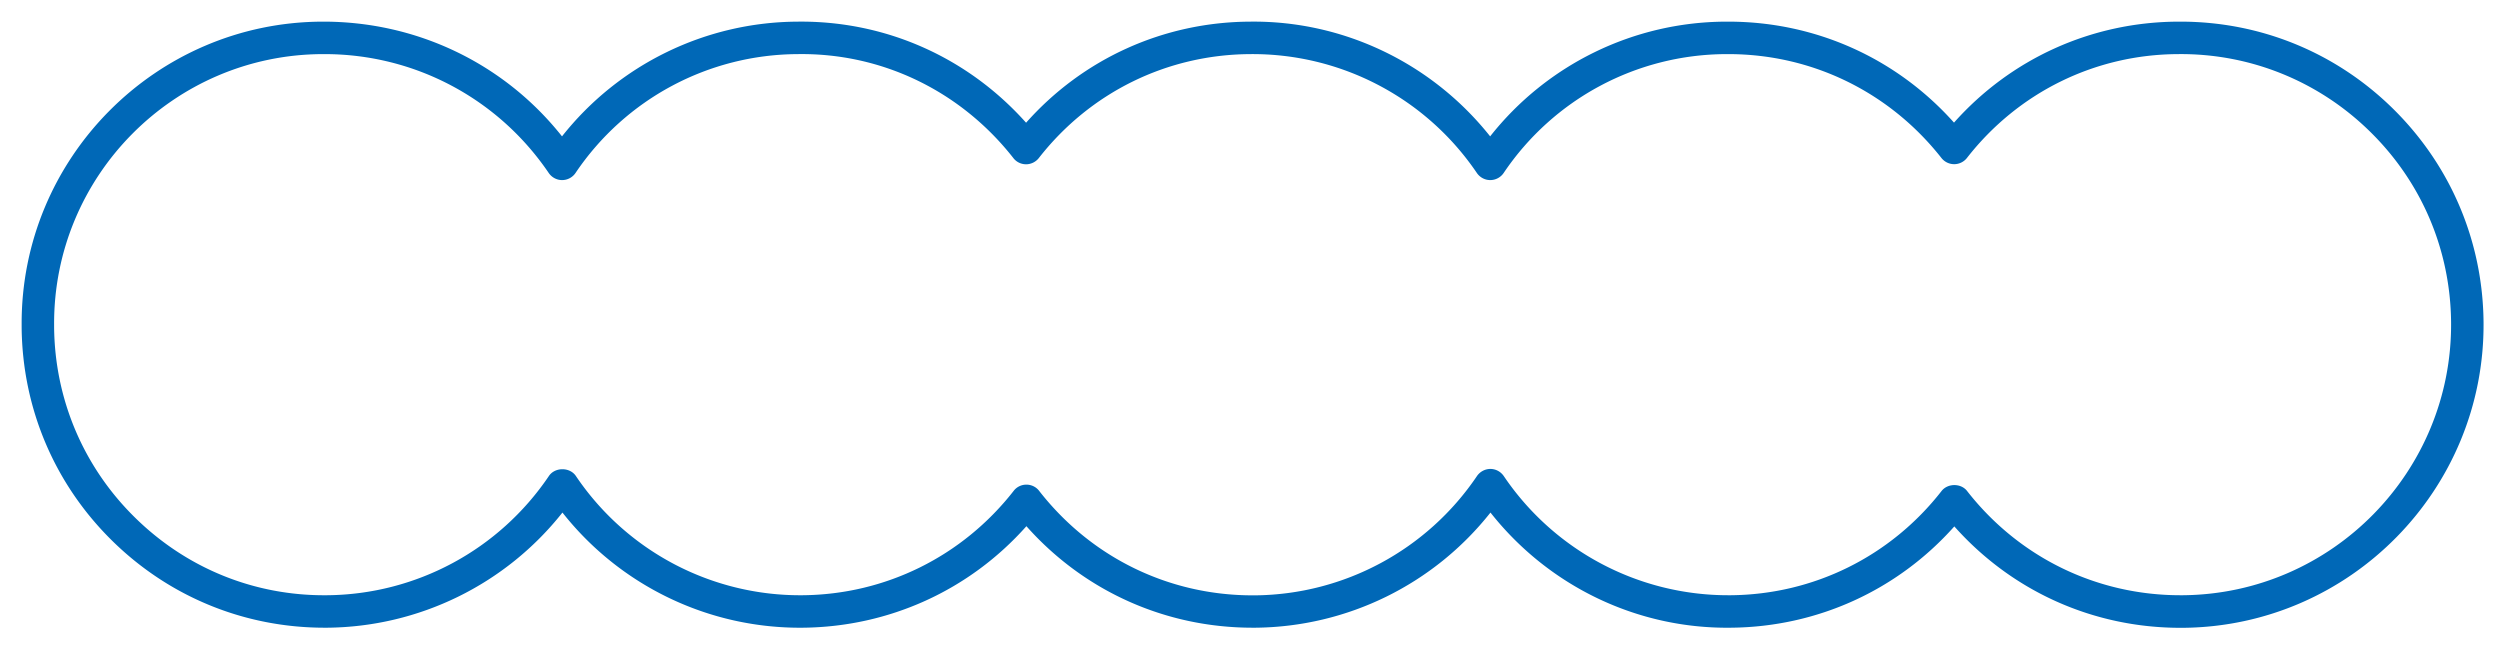 <svg id="レイヤー_1" xmlns="http://www.w3.org/2000/svg" width="231" height="60" viewBox="0 0 231 60"><style>.st0{fill:#0068b7}</style><path class="st0" d="M115.74 58c-8.07 0-15.58-3.39-20.9-9.38-5.25 5.91-12.68 9.3-20.64 9.38-8.69.09-16.88-3.86-22.23-10.64A28.039 28.039 0 0 1 30.25 58h-.26c-7.38 0-14.34-2.84-19.62-8.03C5.04 44.73 2.07 37.73 2 30.25V30C1.93 14.63 14.38 2.07 29.75 2c8.72-.04 16.83 3.85 22.18 10.6A27.906 27.906 0 0 1 73.68 2c8.15-.1 15.75 3.31 21.13 9.34 5.26-5.92 12.7-9.3 20.68-9.34 8.65-.11 16.84 3.85 22.2 10.6A27.87 27.87 0 0 1 159.43 2h.27c8.04 0 15.53 3.37 20.85 9.33 5.26-5.91 12.7-9.29 20.68-9.33h.25c7.38 0 14.34 2.84 19.62 8.03 5.33 5.24 8.31 12.25 8.38 19.73.14 15.44-12.31 28.11-27.75 28.25h-.26c-8.06 0-15.56-3.38-20.89-9.37-5.25 5.9-12.67 9.29-20.63 9.36-8.7.12-16.88-3.86-22.23-10.64A28.015 28.015 0 0 1 116.02 58h-.28zm-20.9-13.22c.46 0 .9.21 1.18.58 4.79 6.14 11.96 9.65 19.72 9.65h.24c8.22-.08 15.88-4.2 20.49-11.02.28-.41.75-.66 1.24-.66.5 0 .96.25 1.24.66A25.022 25.022 0 0 0 159.69 55h.24c7.65-.07 14.75-3.58 19.47-9.63.57-.73 1.8-.73 2.36 0 4.79 6.13 11.96 9.63 19.71 9.63h.23c13.79-.12 24.9-11.44 24.78-25.22-.06-6.68-2.71-12.93-7.48-17.61-4.76-4.68-11.1-7.24-17.74-7.17h-.01c-7.66.03-14.77 3.53-19.5 9.59a1.498 1.498 0 0 1-2.36.01C174.58 8.49 167.42 5 159.7 5h-.24c-8.24.04-15.91 4.14-20.52 10.98a1.5 1.5 0 0 1-1.24.66c-.5 0-.96-.25-1.24-.66A25.03 25.03 0 0 0 115.51 5c-7.68.04-14.79 3.54-19.52 9.6-.28.36-.72.58-1.18.58-.46 0-.9-.21-1.18-.58C88.79 8.43 81.51 4.88 73.7 5c-8.24.04-15.91 4.14-20.52 10.98a1.5 1.5 0 0 1-1.24.66c-.5 0-.96-.25-1.24-.66C46.02 9.09 38.3 5 30 5h-.22C16.05 5.06 4.94 16.27 5 29.99v.23c.06 6.67 2.71 12.93 7.48 17.61 4.76 4.68 11.04 7.24 17.74 7.17 8.23-.07 15.89-4.19 20.5-11.02.56-.83 1.93-.83 2.49 0A24.995 24.995 0 0 0 74.17 55c7.66-.07 14.76-3.59 19.49-9.64.28-.37.72-.58 1.18-.58z"/></svg>